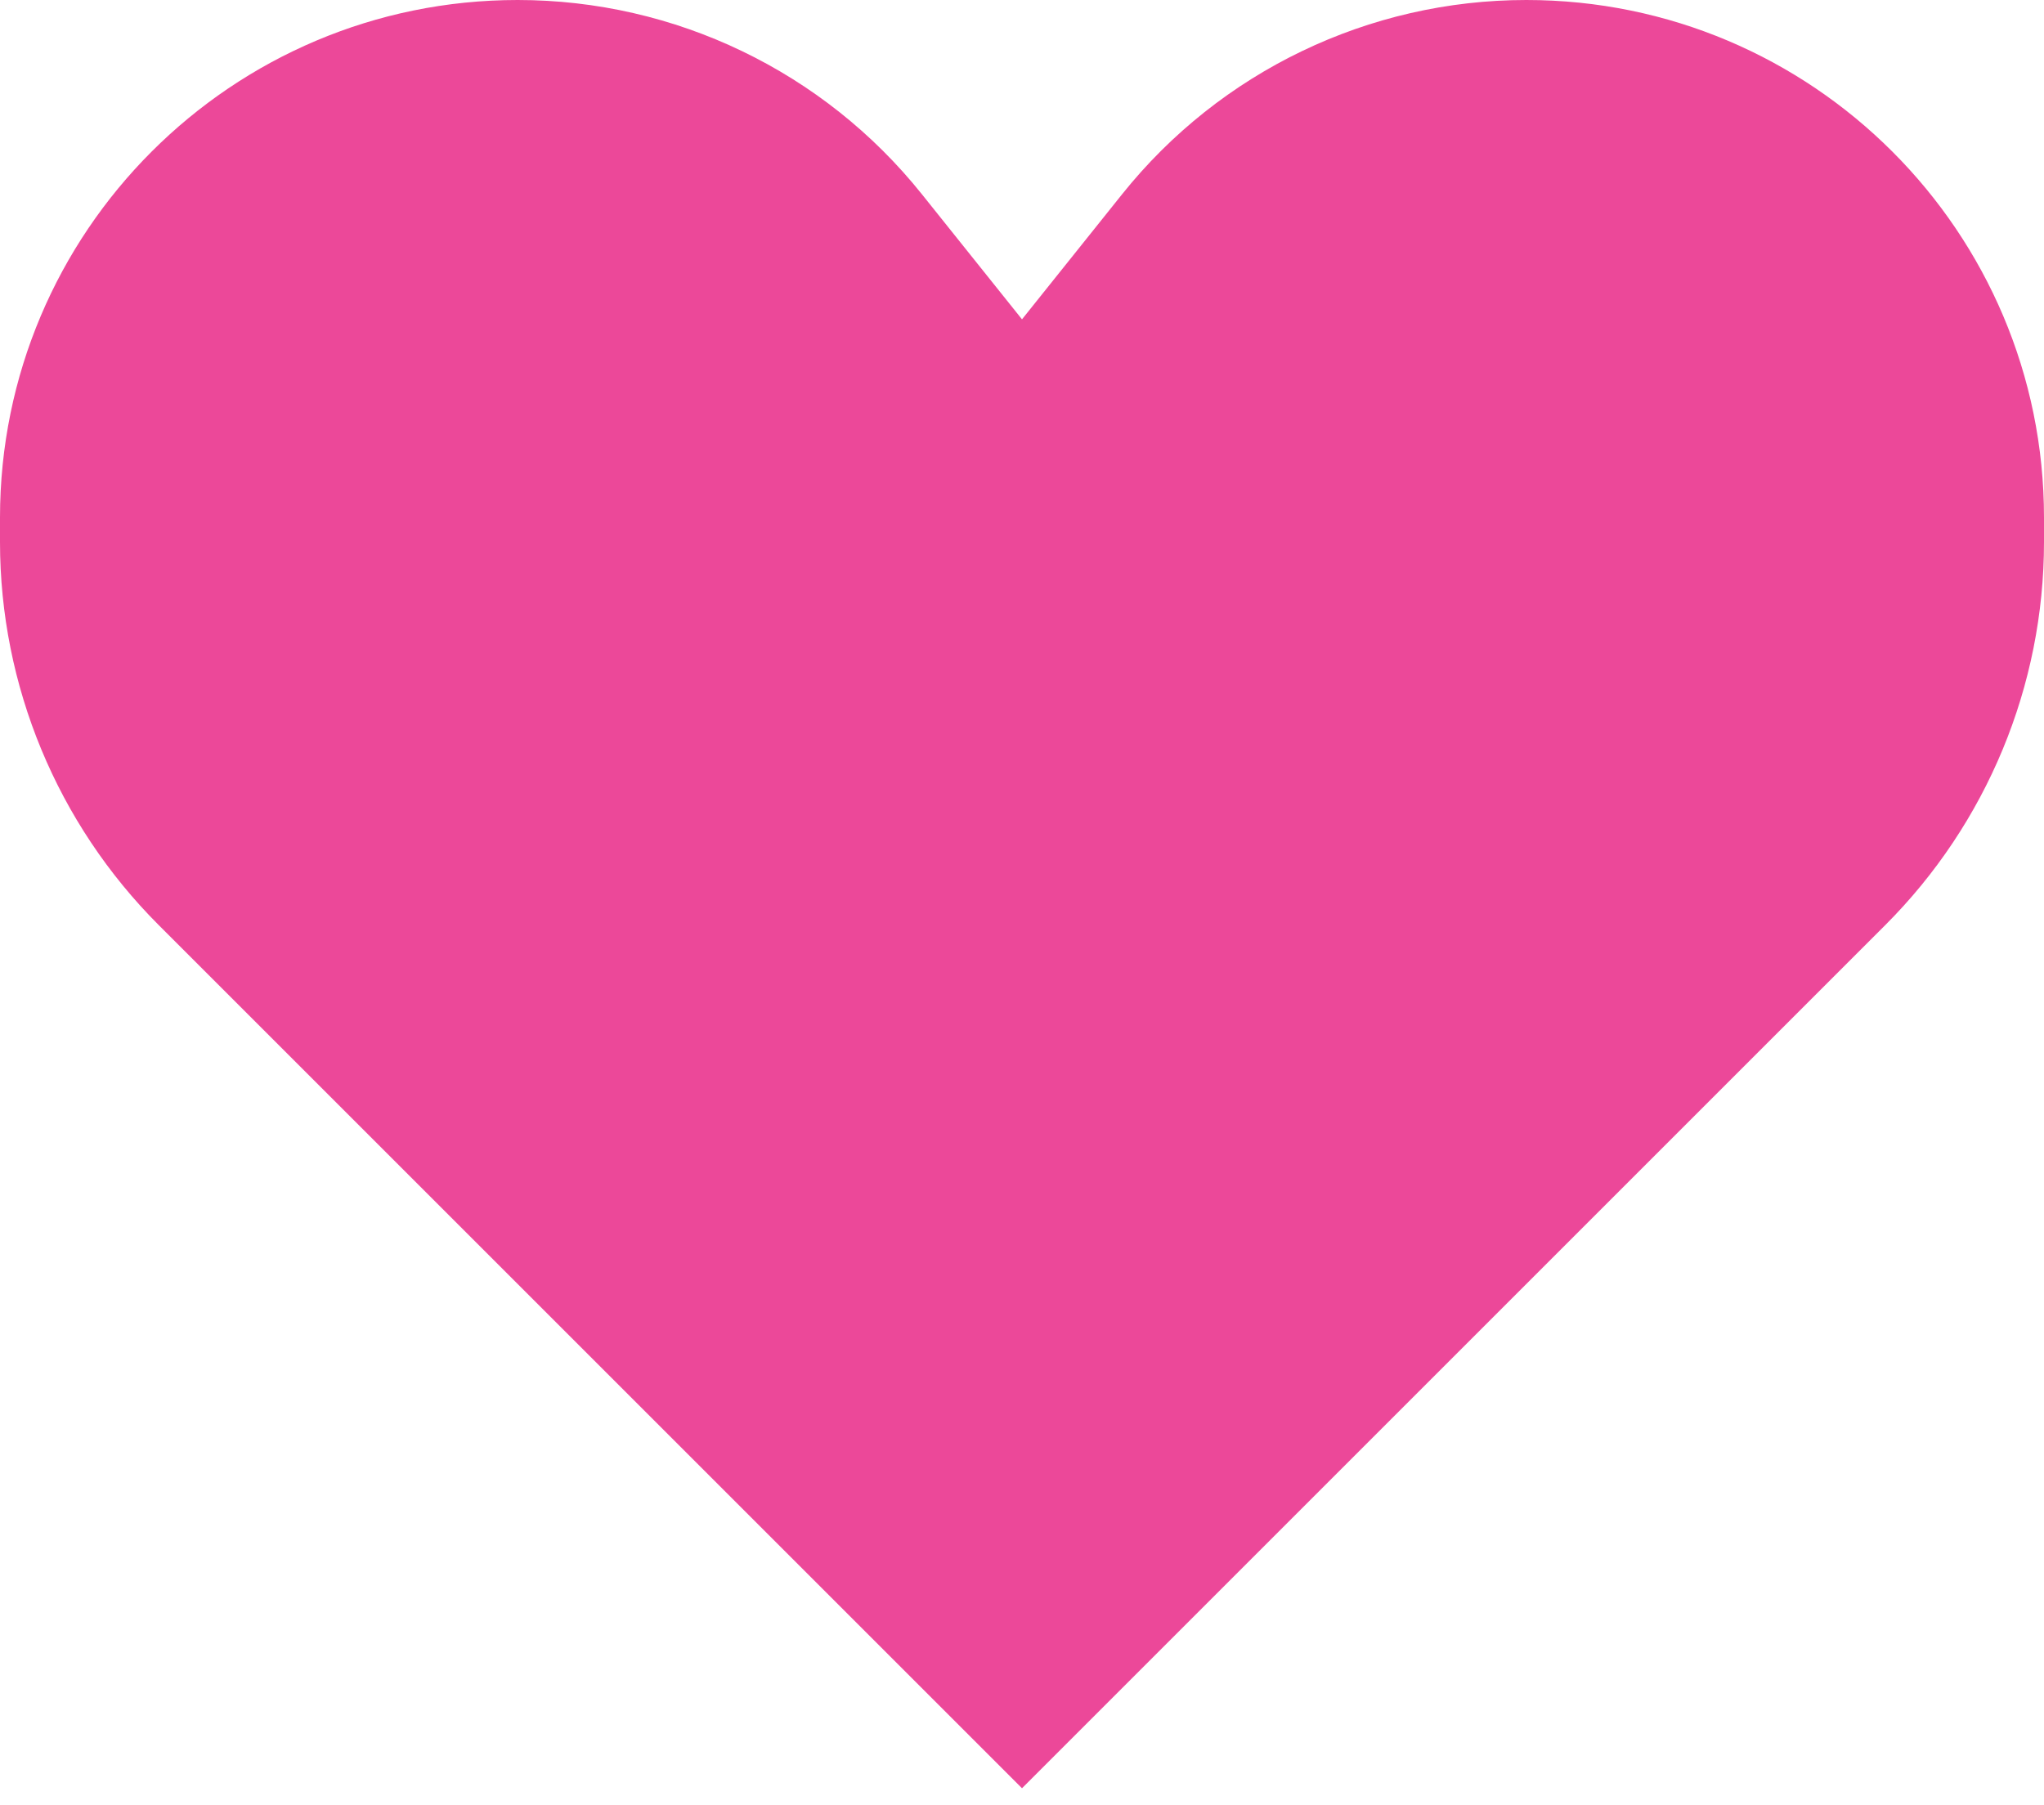<?xml version="1.0" encoding="UTF-8"?> <svg xmlns="http://www.w3.org/2000/svg" width="60" height="53" viewBox="0 0 60 53" fill="none"><path d="M44.804 0C53.196 0 60 6.804 60 15.196V15.91C60 20.13 58.323 24.177 55.34 27.16L30 52.5L4.66 27.16C1.677 24.177 6.78432e-05 20.13 0 15.91V15.196C0 6.804 6.804 0 15.196 0C19.813 4.22675e-06 24.179 2.098 27.062 5.703L30 9.375L32.938 5.703C35.821 2.098 40.187 4.91998e-05 44.804 0Z" fill="#EC4899"></path></svg> 